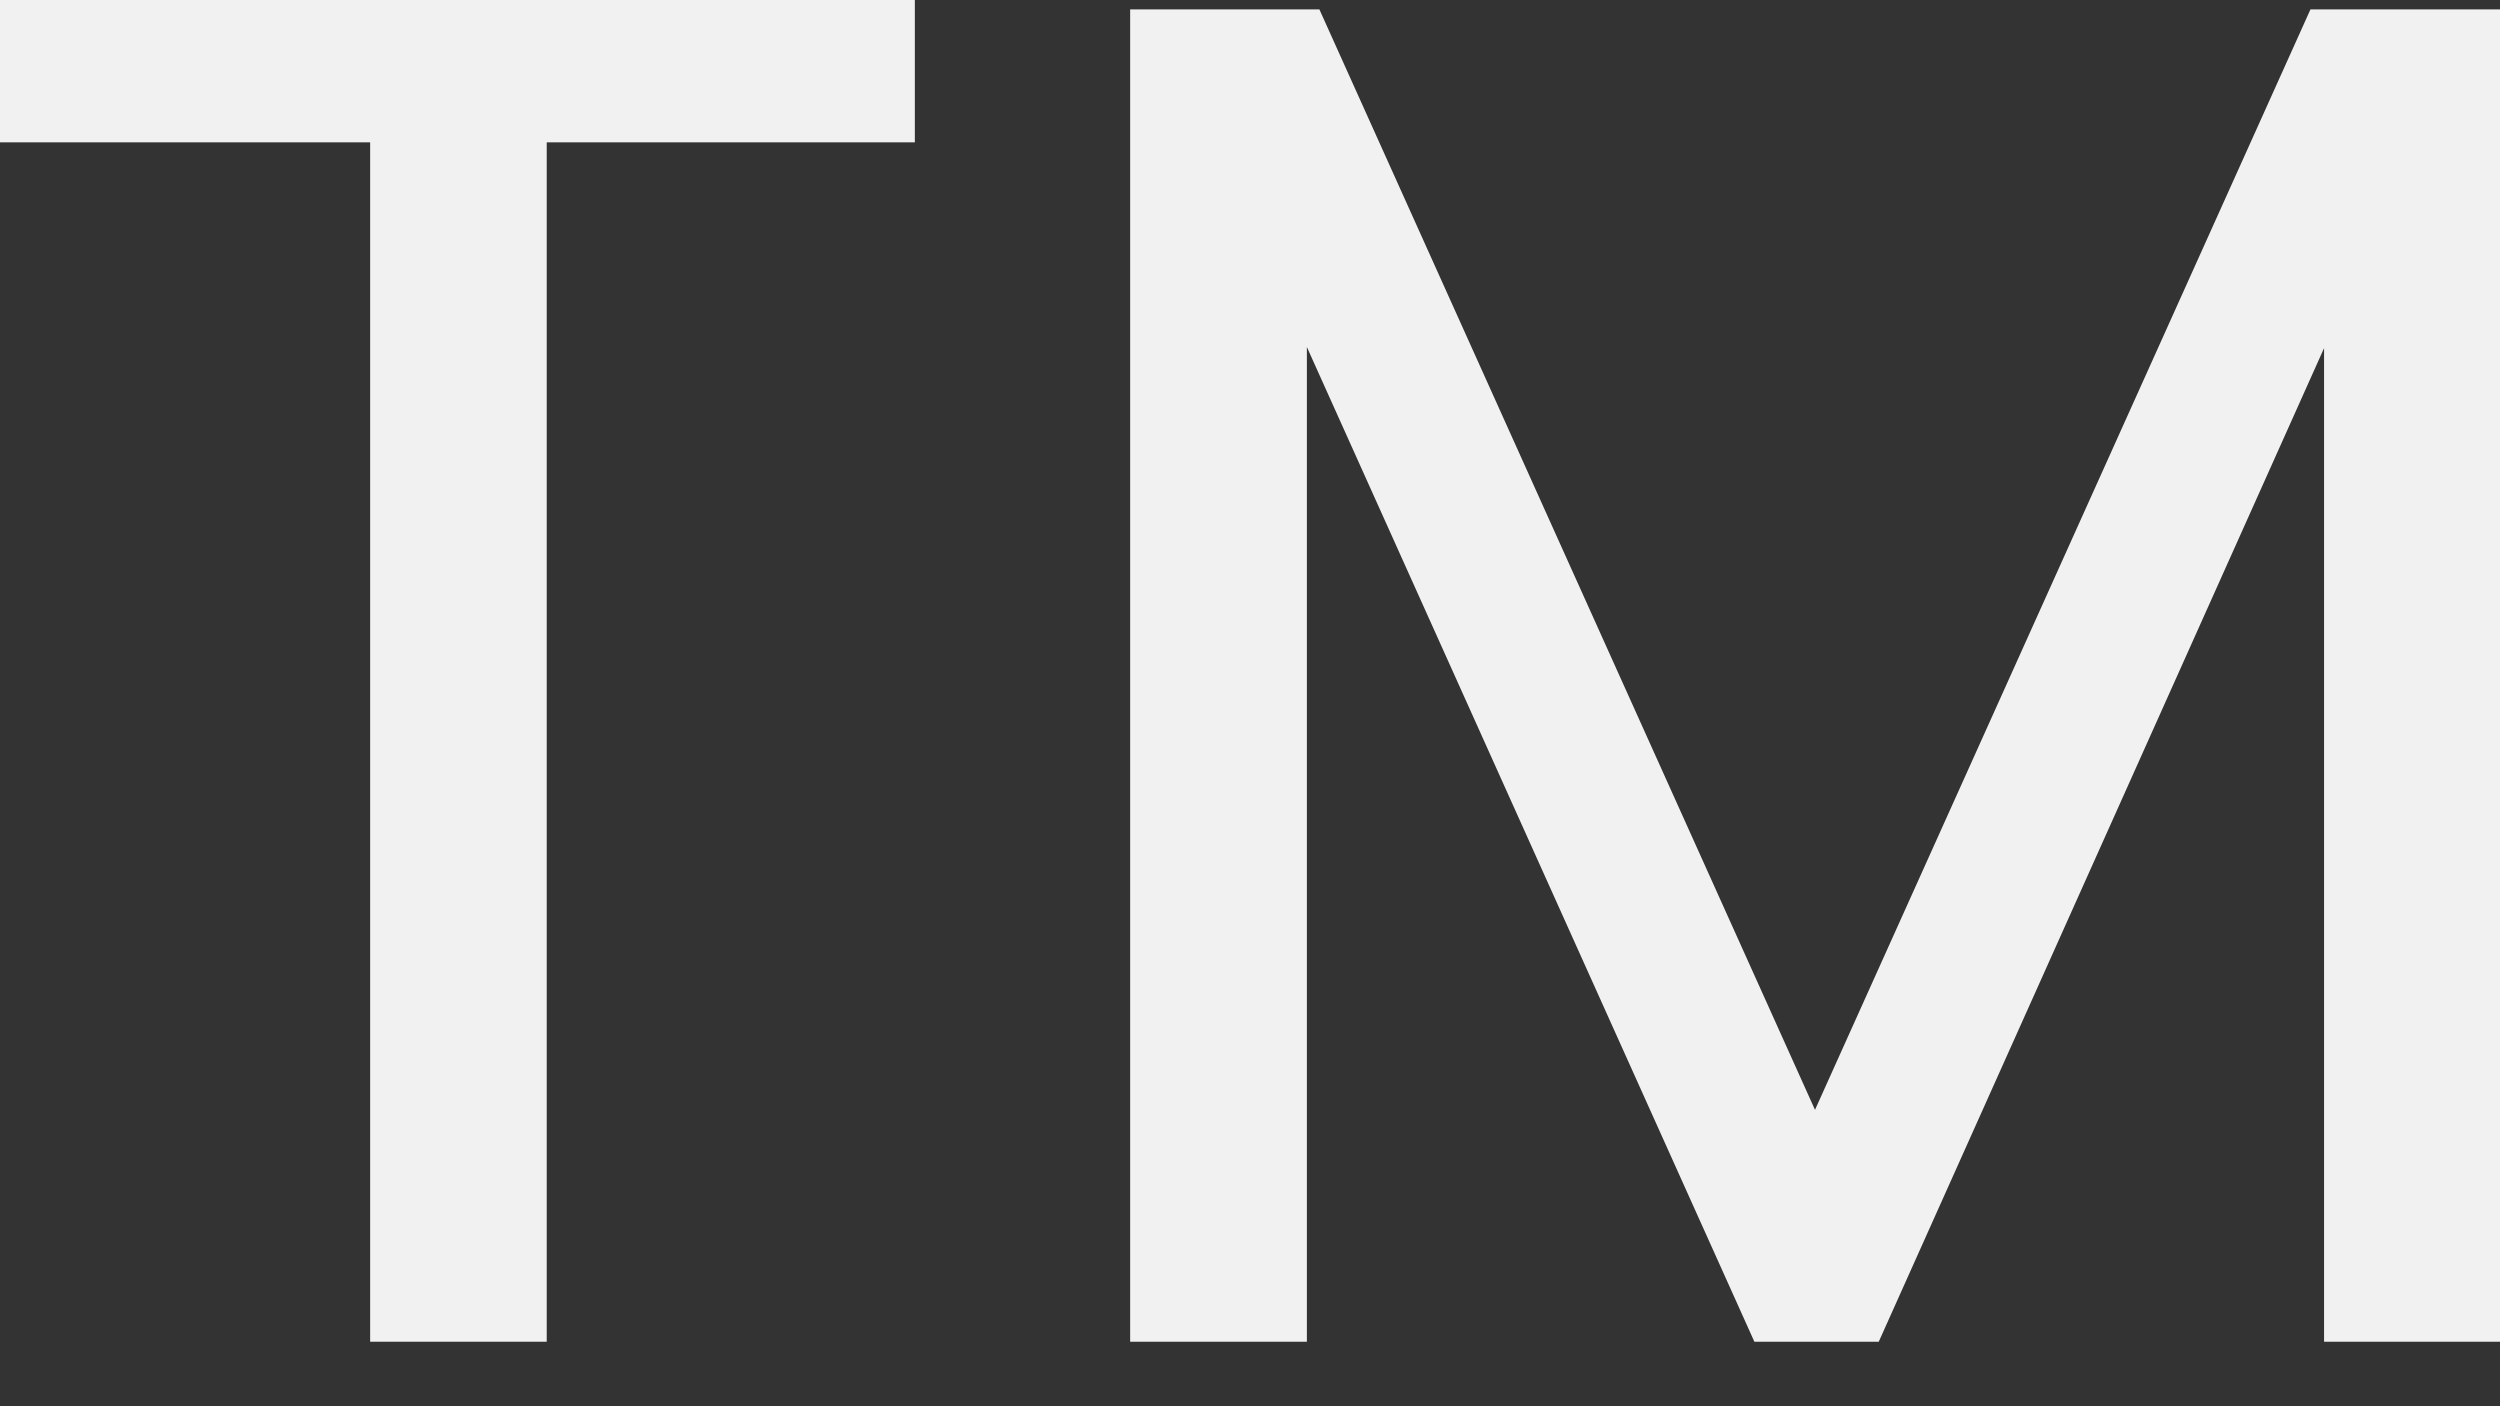 <?xml version="1.0" encoding="utf-8"?>
<svg xmlns="http://www.w3.org/2000/svg" fill="none" height="100%" overflow="visible" preserveAspectRatio="none" style="display: block;" viewBox="0 0 16 9" width="100%">
<rect x="0" y="0" width="16" height="9" fill="#333333" stroke="none"/>
<g id="Group">
<g id="Group_2">
<path d="M5.855 0V0.911H3.499V8.587H2.369V0.911H0V0H5.855Z" fill="#F1F1F1" id="Vector"/>
<path d="M16.005 0.06V8.587H14.874V2.228L12.024 8.587H11.228L8.364 2.221V8.587H7.233V0.06H8.444L11.616 7.103L14.787 0.06H16.005Z" fill="#F1F1F1" id="Vector_2"/>
</g>
</g>
</svg>